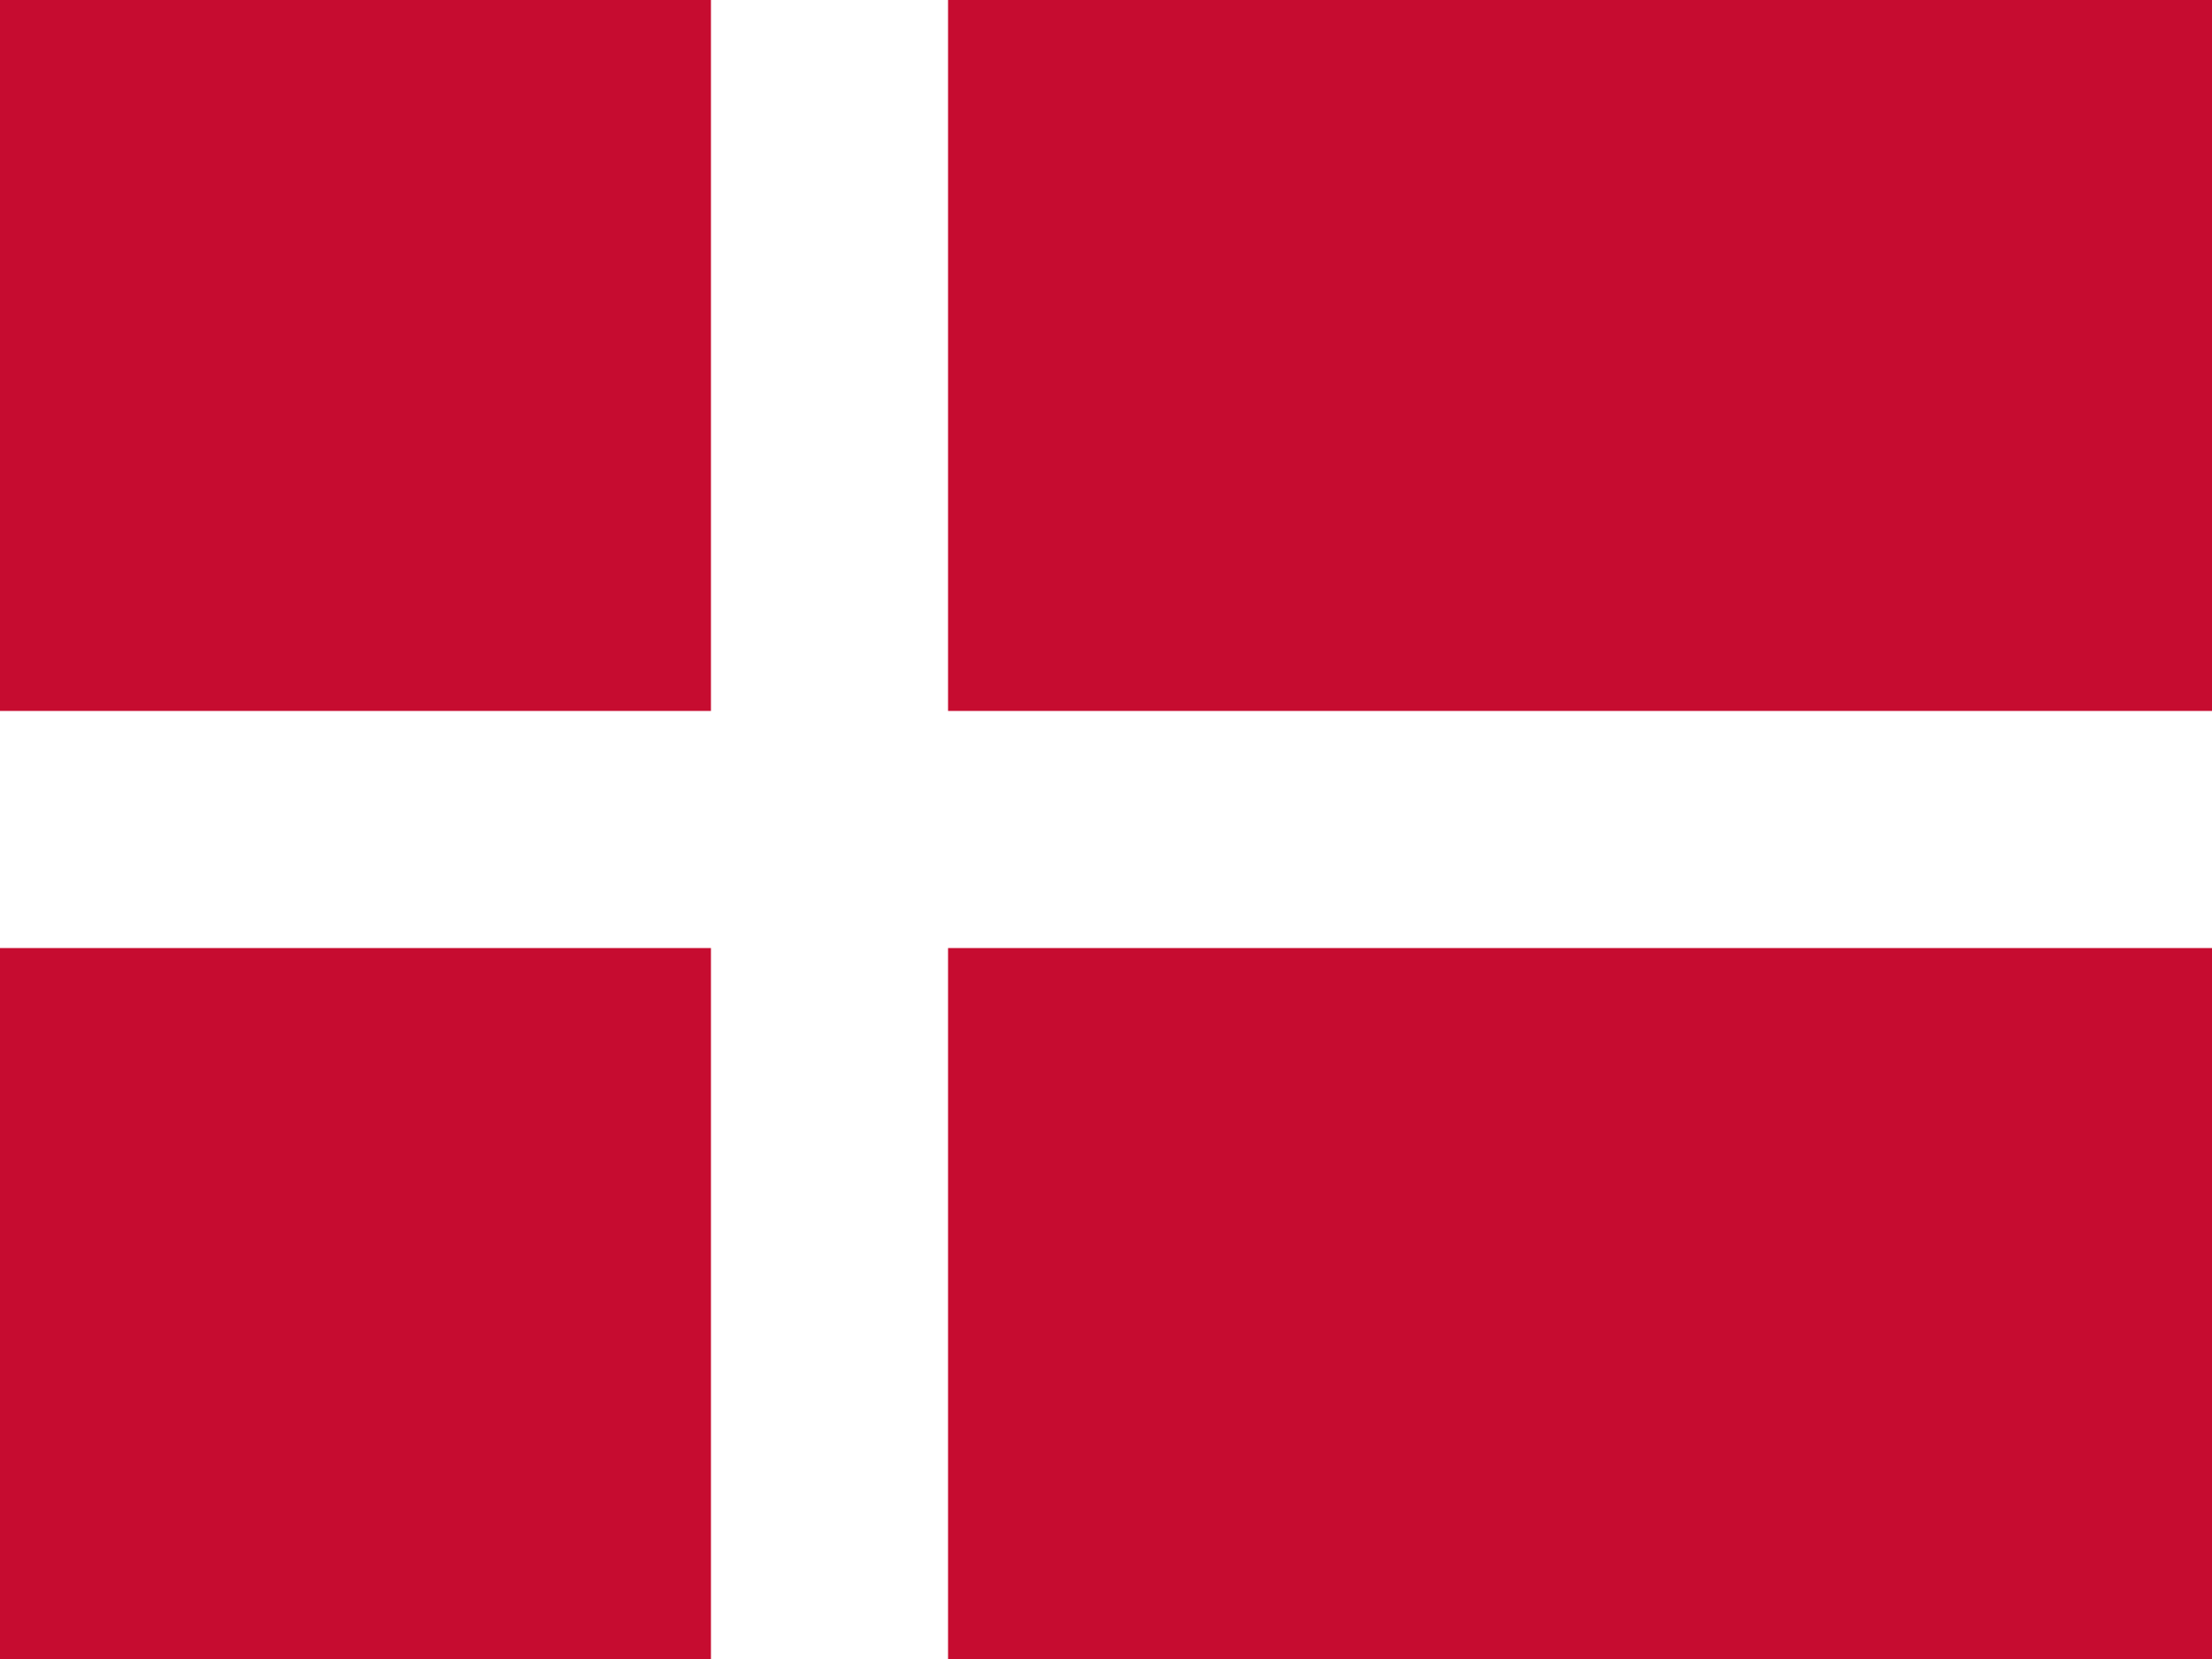 <svg xmlns="http://www.w3.org/2000/svg" width="640" height="480"><path fill="#c60c30" d="M0 0h640.1v480H0z"/><path fill="#fff" d="M205.7 0h68.6v480h-68.6z"/><path fill="#fff" d="M0 205.7h640.1v68.6H0z"/></svg>